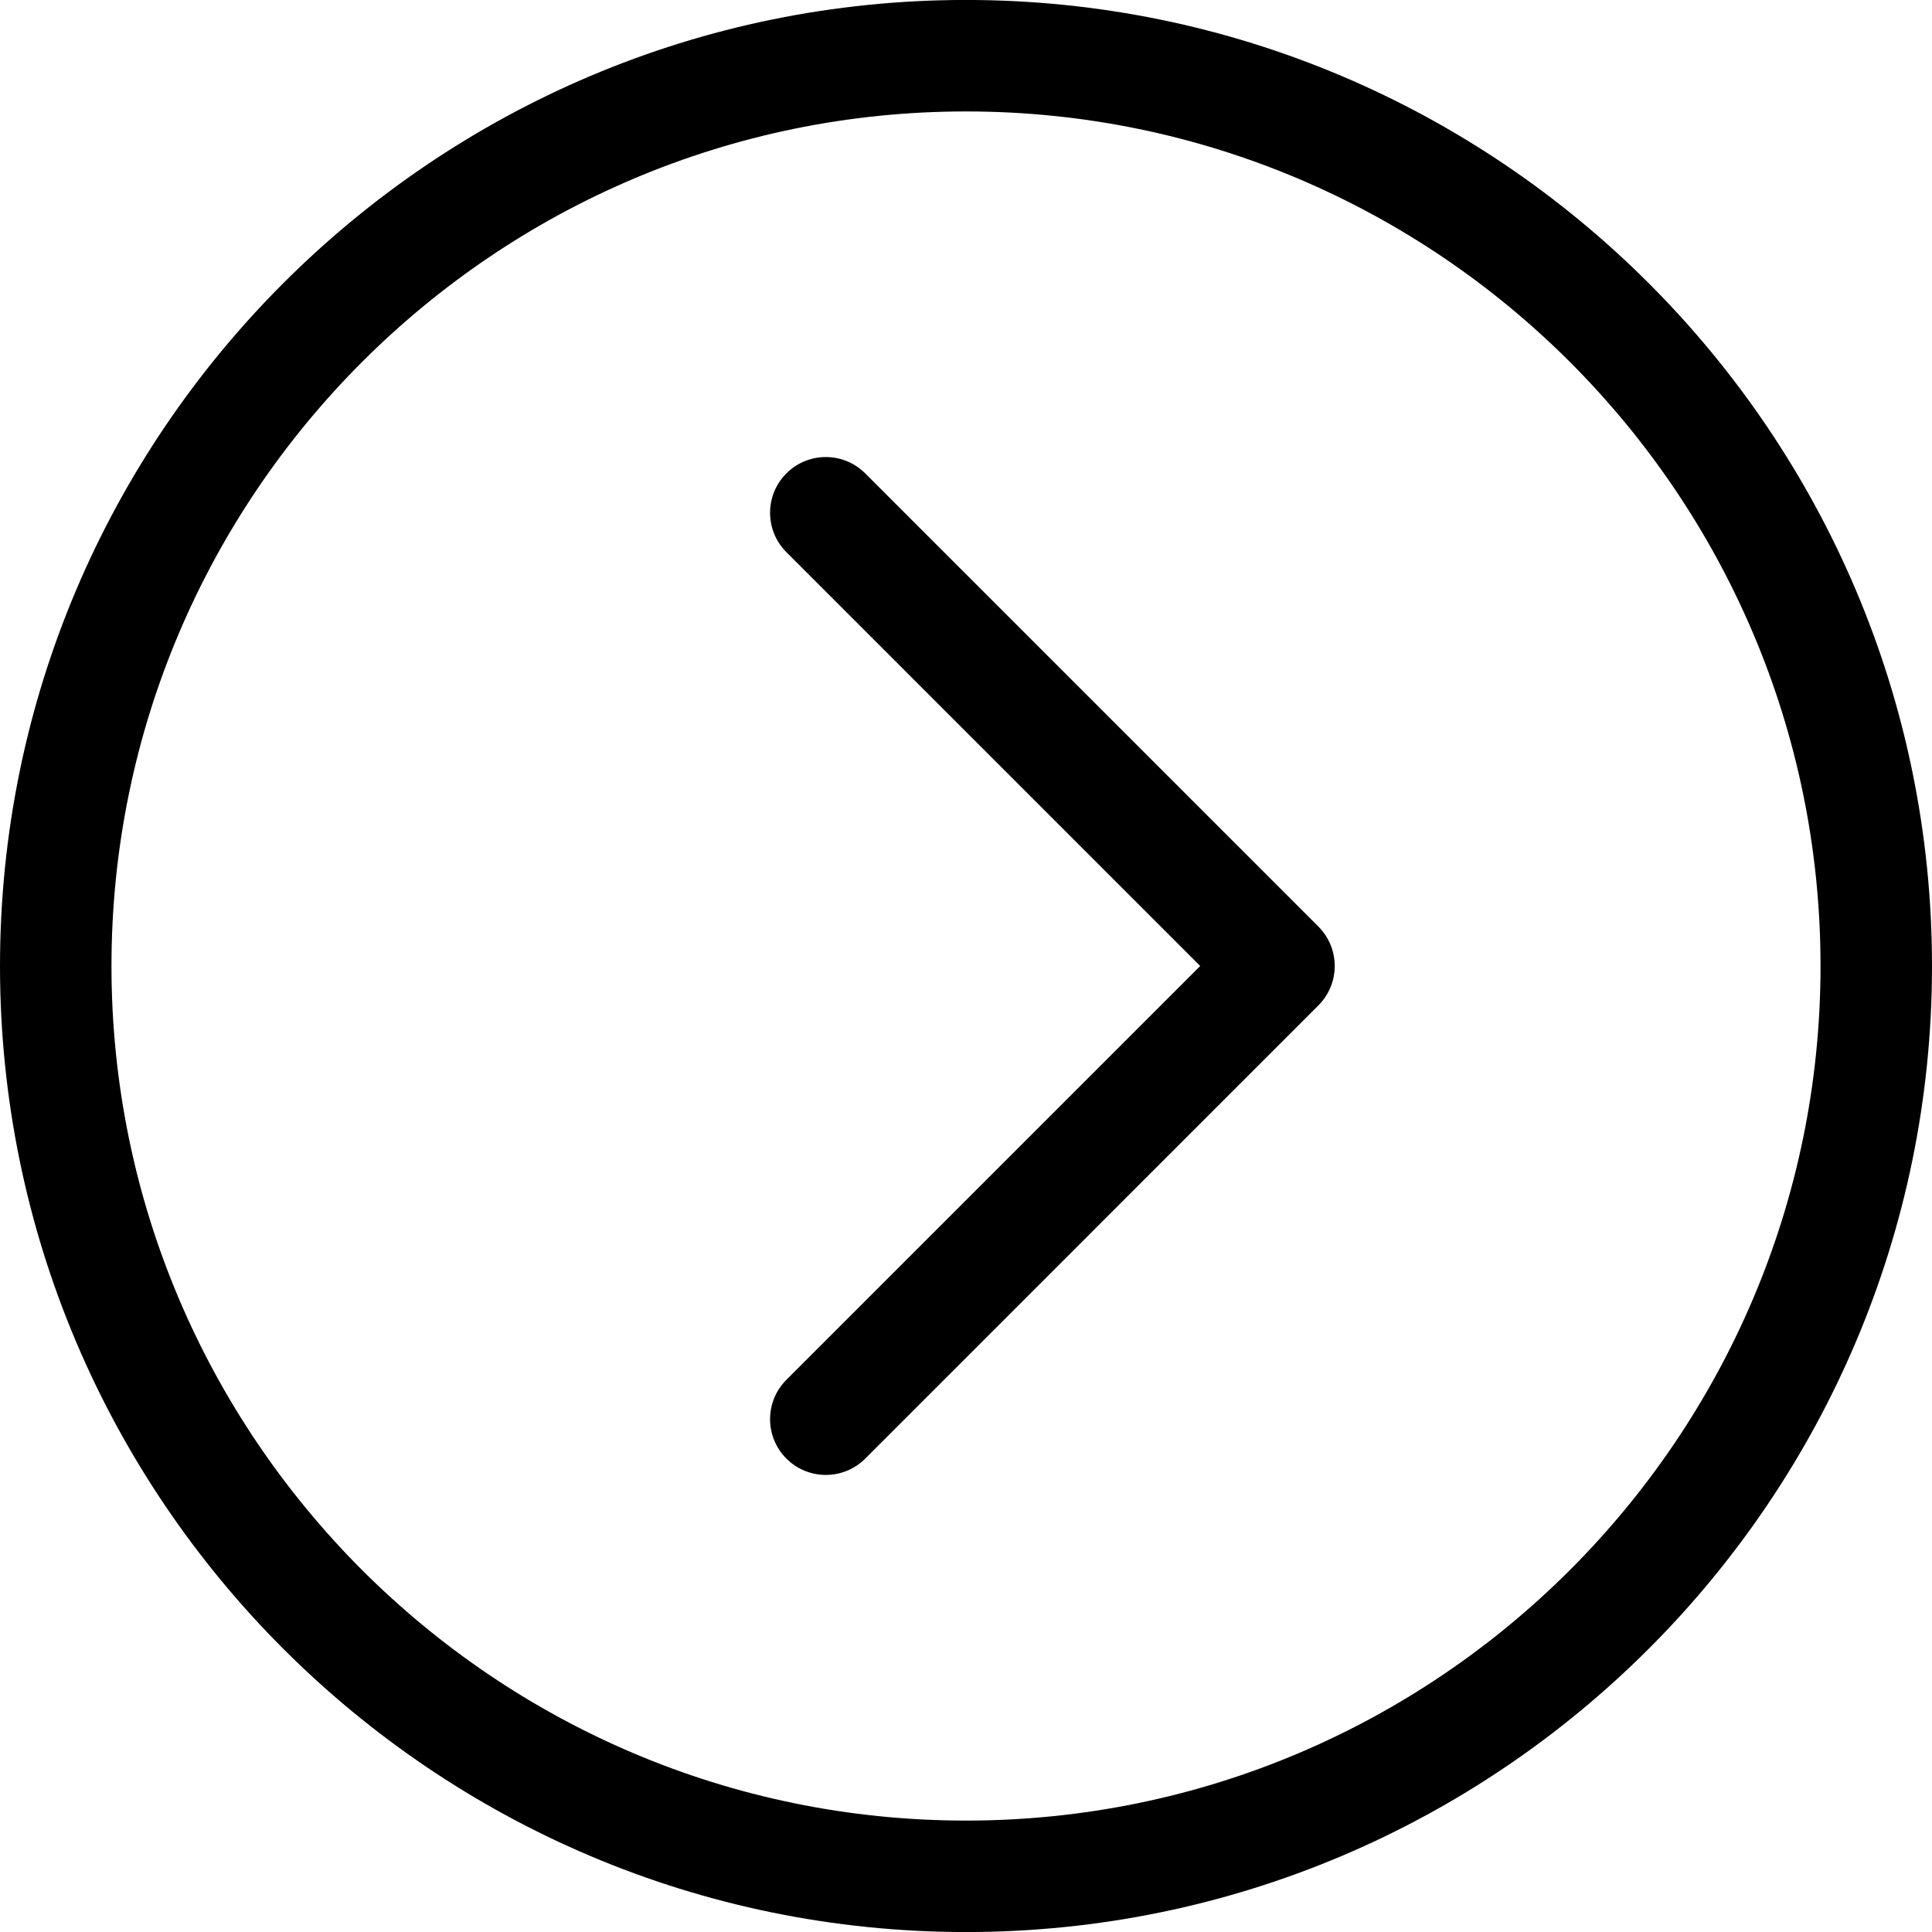 <svg xmlns="http://www.w3.org/2000/svg" xmlns:xlink="http://www.w3.org/1999/xlink" version="1.1" x="0px" y="0px" viewBox="0 0 100 100" enable-background="new 0 0 100 100" xml:space="preserve" aria-hidden="true" width="100px" height="100px" style="fill:url(#CerosGradient_idc72281da6);"><defs><linearGradient class="cerosgradient" data-cerosgradient="true" id="CerosGradient_idc72281da6" gradientUnits="userSpaceOnUse" x1="50%" y1="100%" x2="50%" y2="0%"><stop offset="0%" stop-color="#000000"/><stop offset="100%" stop-color="#000000"/></linearGradient><linearGradient/></defs><g><g><path fill="#000000" d="M50-0.002C22.429-0.002,0,22.429,0,50c0,27.57,22.429,50.002,50,50.002c27.57,0,50-22.432,50-50.002    C100,22.429,77.57-0.002,50-0.002z M50,94.233C25.61,94.233,5.77,74.39,5.77,50C5.77,25.609,25.61,5.768,50,5.768    c24.39,0,44.23,19.842,44.23,44.232C94.23,74.39,74.39,94.233,50,94.233z" style="fill:url(#CerosGradient_idc72281da6);"/></g><g><path fill="#000000" d="M44.783,24.502c-1.127-1.127-2.952-1.127-4.079,0c-1.127,1.126-1.127,2.952,0,4.079L62.122,50    L40.704,71.418c-1.127,1.127-1.127,2.952,0,4.079c0.563,0.563,1.302,0.845,2.04,0.845c0.738,0,1.476-0.281,2.04-0.845    L68.24,52.039c1.127-1.127,1.127-2.952,0-4.079L44.783,24.502z" style="fill:url(#CerosGradient_idc72281da6);"/></g></g></svg>